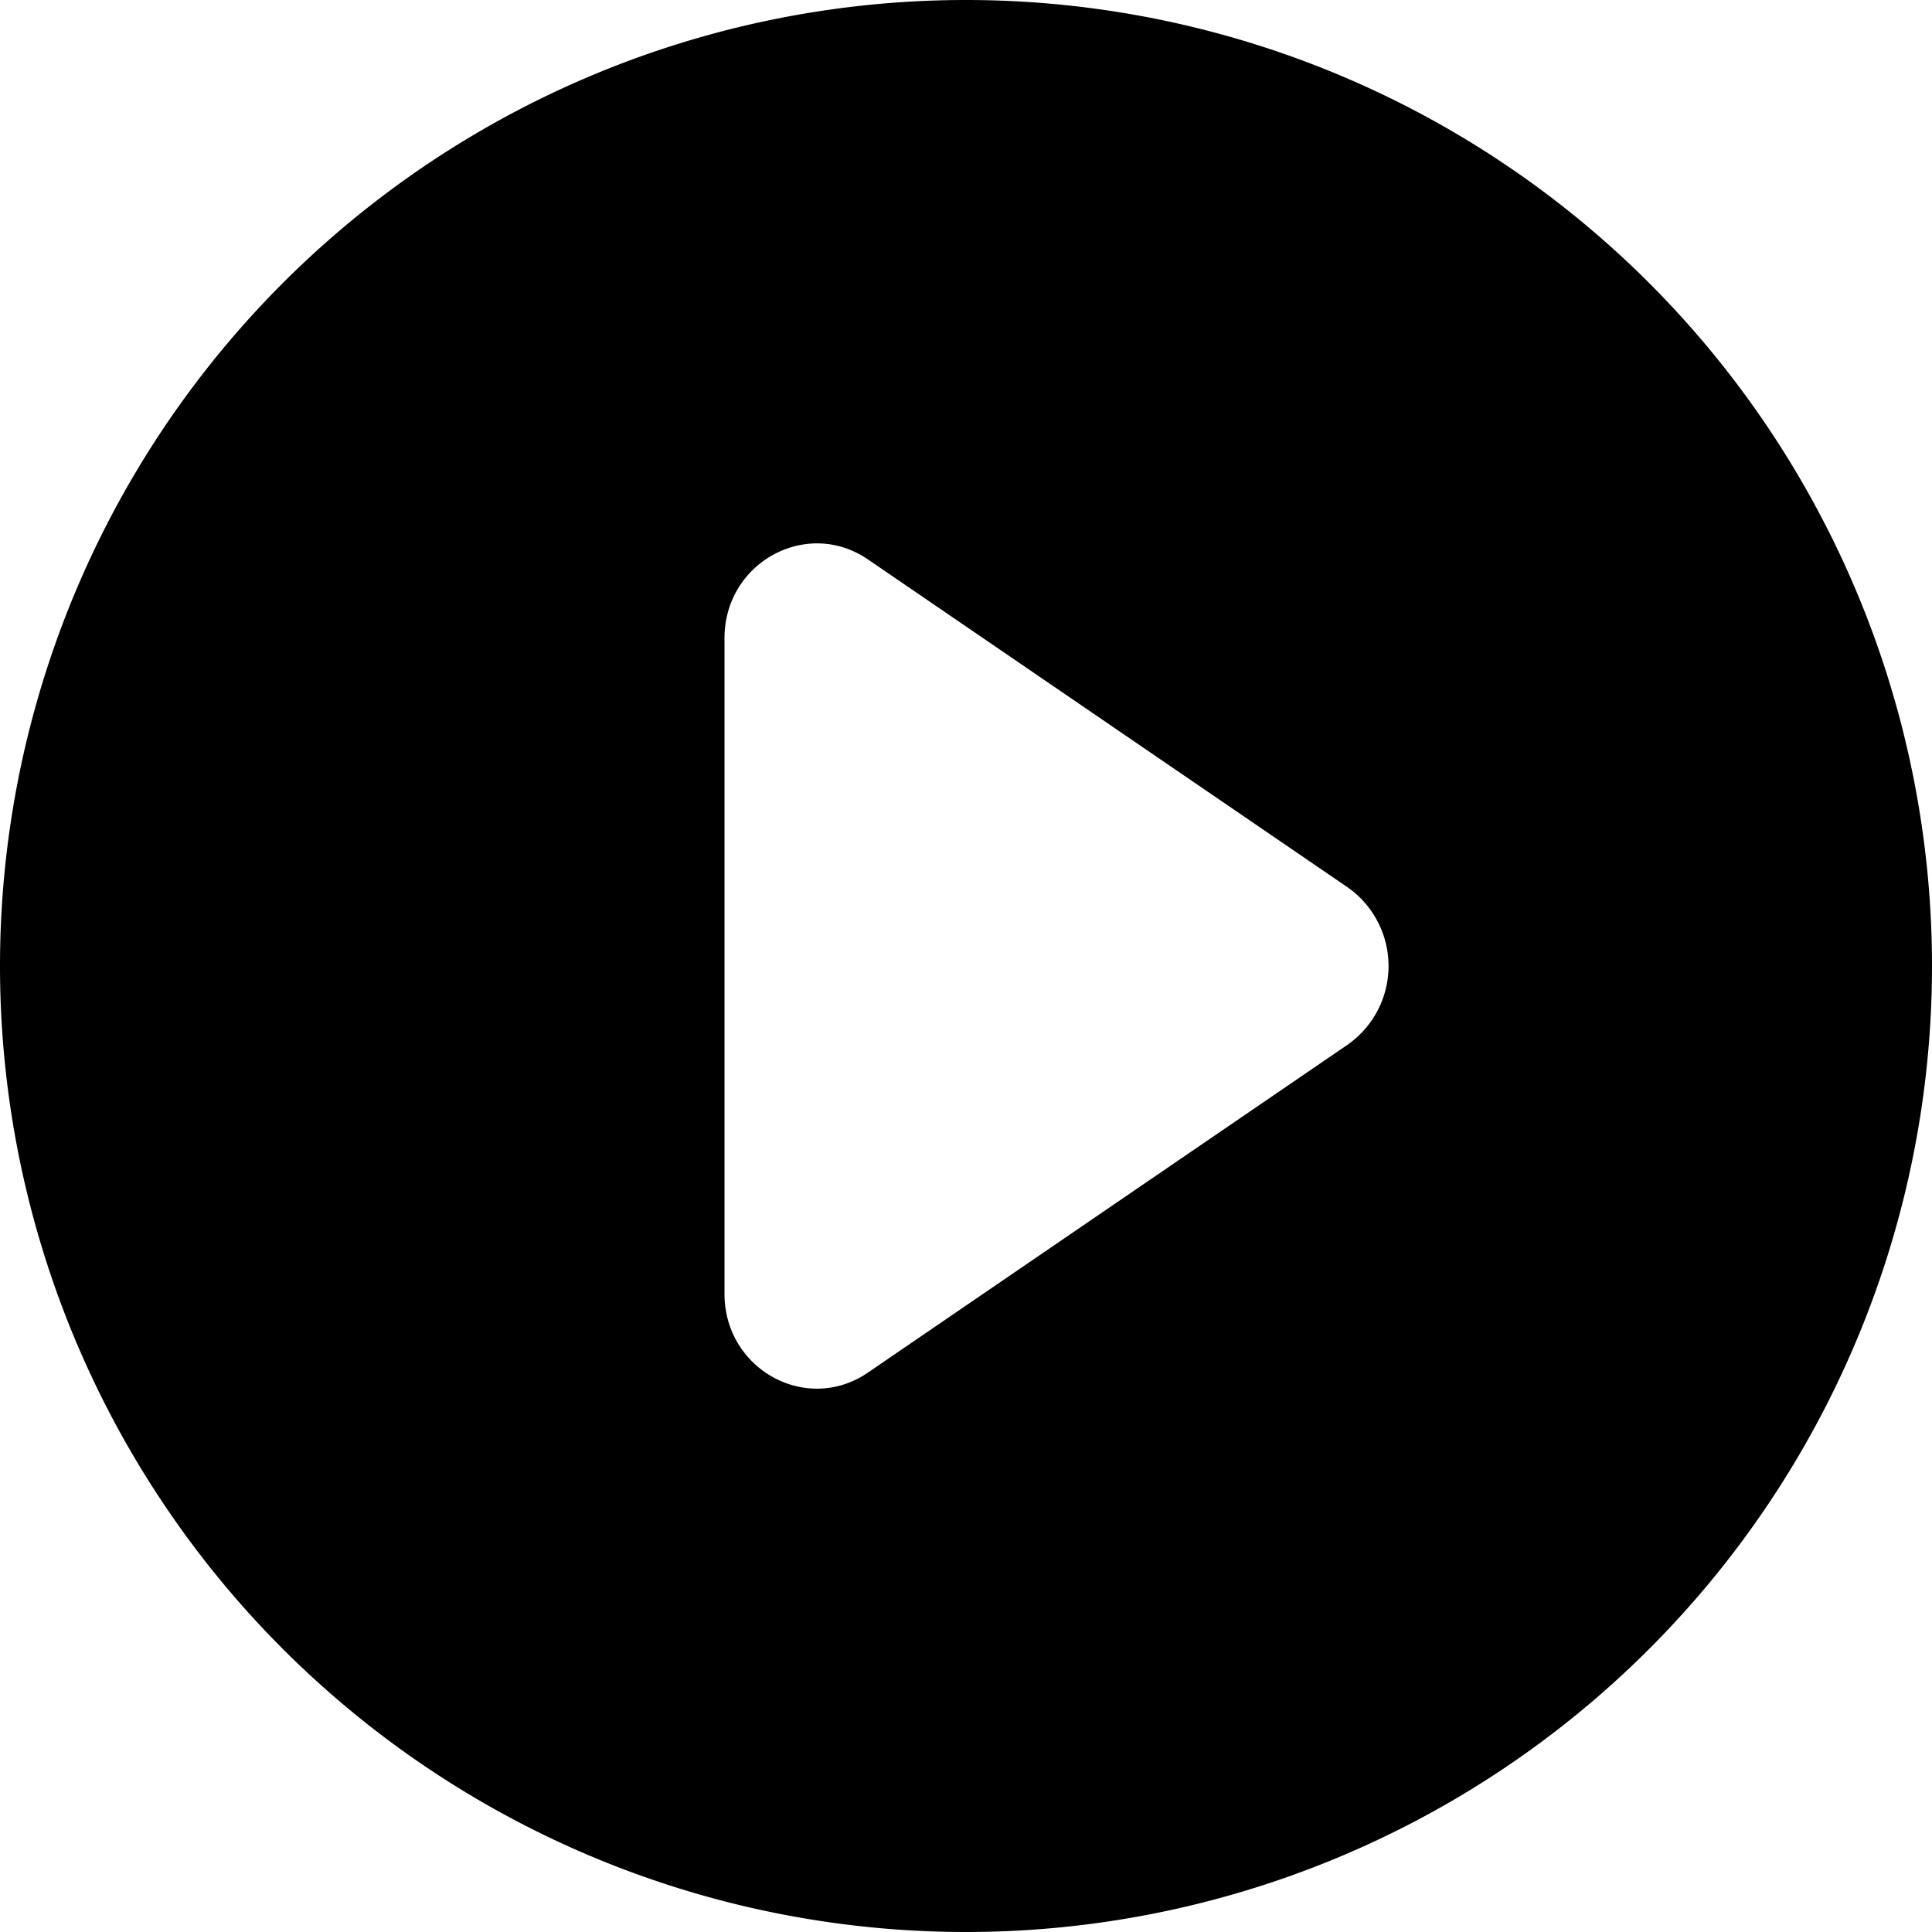 <svg xmlns="http://www.w3.org/2000/svg" fill="none" viewBox="0 0 16 16" class="acv-icon"><path fill="currentColor" d="M8 0a8 8 0 1 1 0 16A8 8 0 0 1 8 0Zm-.812 4.633C6.681 4.286 6 4.659 6 5.285v5.43c0 .626.68 1 1.188.652l3.972-2.715a.796.796 0 0 0 0-1.304L7.188 4.633Z"/></svg>